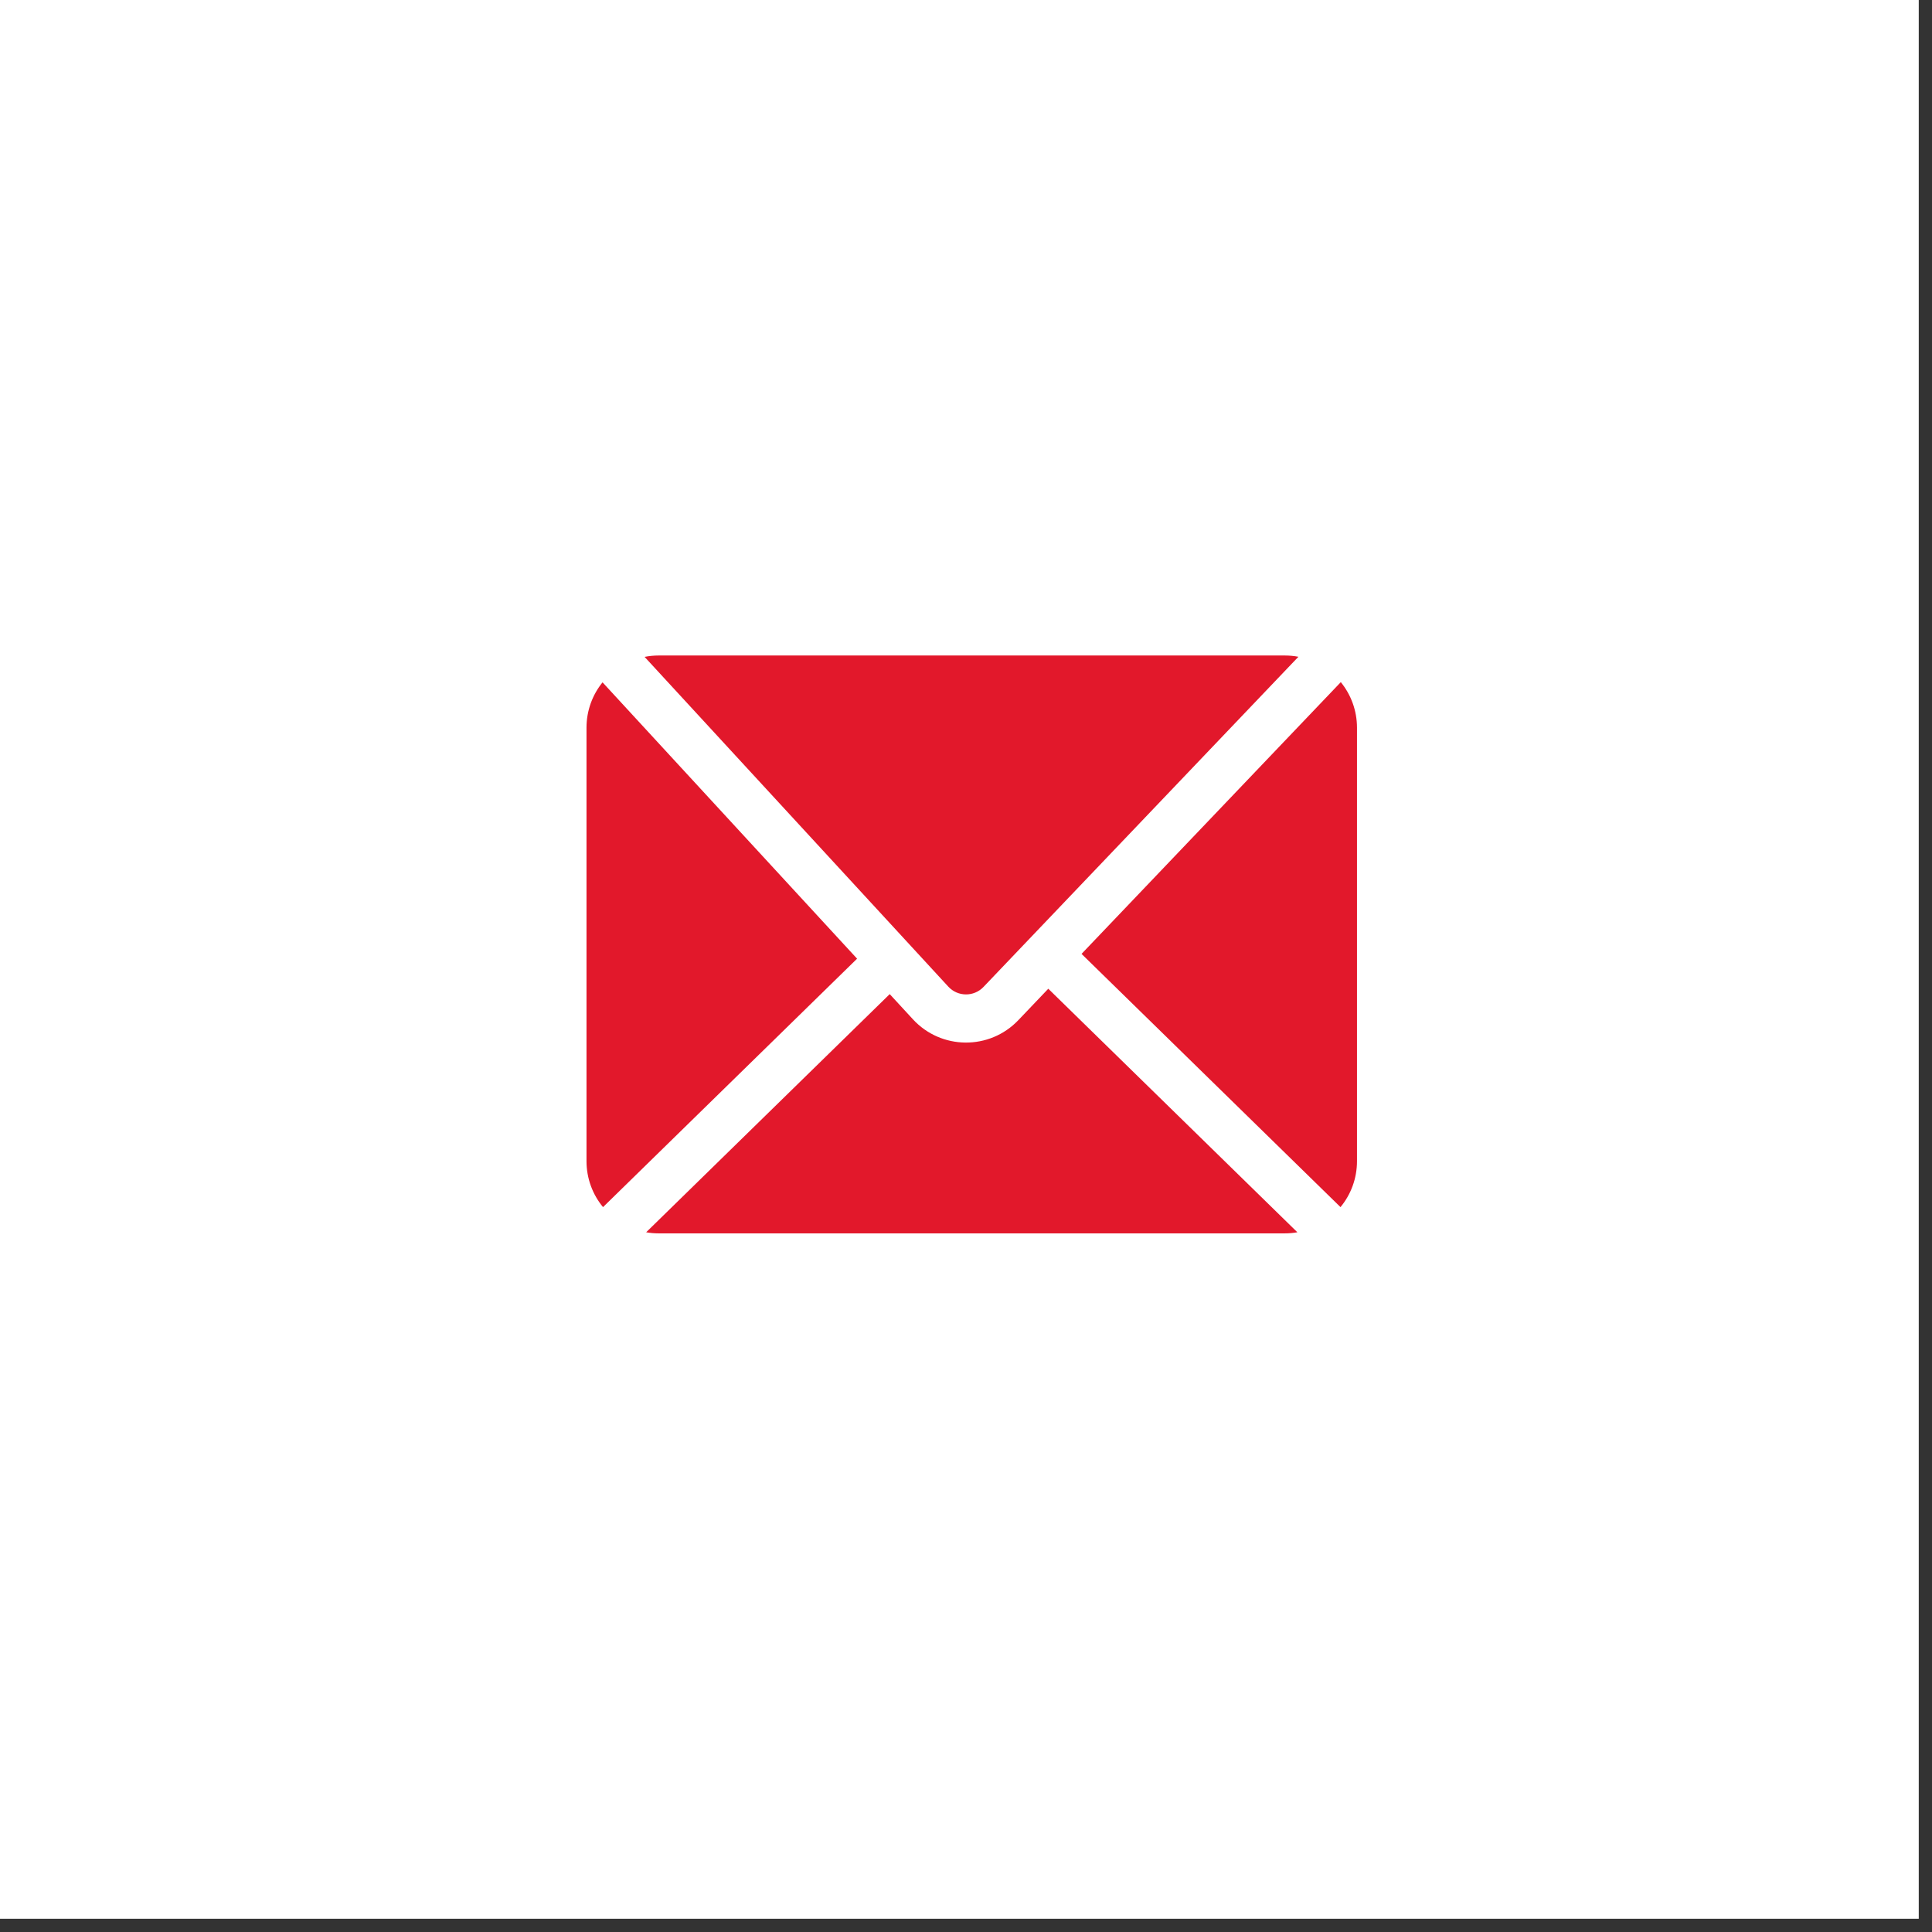 <?xml version="1.0" encoding="UTF-8"?> <svg xmlns="http://www.w3.org/2000/svg" width="56" height="56" viewBox="0 0 56 56" fill="none"><rect x="0" y="0" width="56" height="56" fill="#333333" stroke="none"/> <rect width="55.616" height="55.616" fill="white"></rect> <path d="M17 21.094C17 20.595 17.174 20.137 17.465 19.778L24.843 27.788L17.479 34.989C17.18 34.627 17 34.162 17 33.656V21.094Z" fill="#E2182B"></path> <path d="M18.729 35.718C18.847 35.739 18.969 35.75 19.094 35.75H37.24C37.364 35.75 37.486 35.739 37.605 35.718L30.385 28.659L29.516 29.571C28.681 30.446 27.28 30.434 26.461 29.544L25.789 28.815L18.729 35.718Z" fill="#E2182B"></path> <path d="M31.349 27.649L38.855 34.989C39.154 34.627 39.333 34.163 39.333 33.656V21.094C39.333 20.593 39.157 20.133 38.864 19.772L31.349 27.649Z" fill="#E2182B"></path> <path d="M37.24 19C37.375 19 37.507 19.013 37.635 19.037L28.506 28.608C28.228 28.899 27.761 28.895 27.488 28.599L18.684 19.04C18.816 19.014 18.953 19 19.094 19H37.24Z" fill="#E2182B"></path> </svg> 